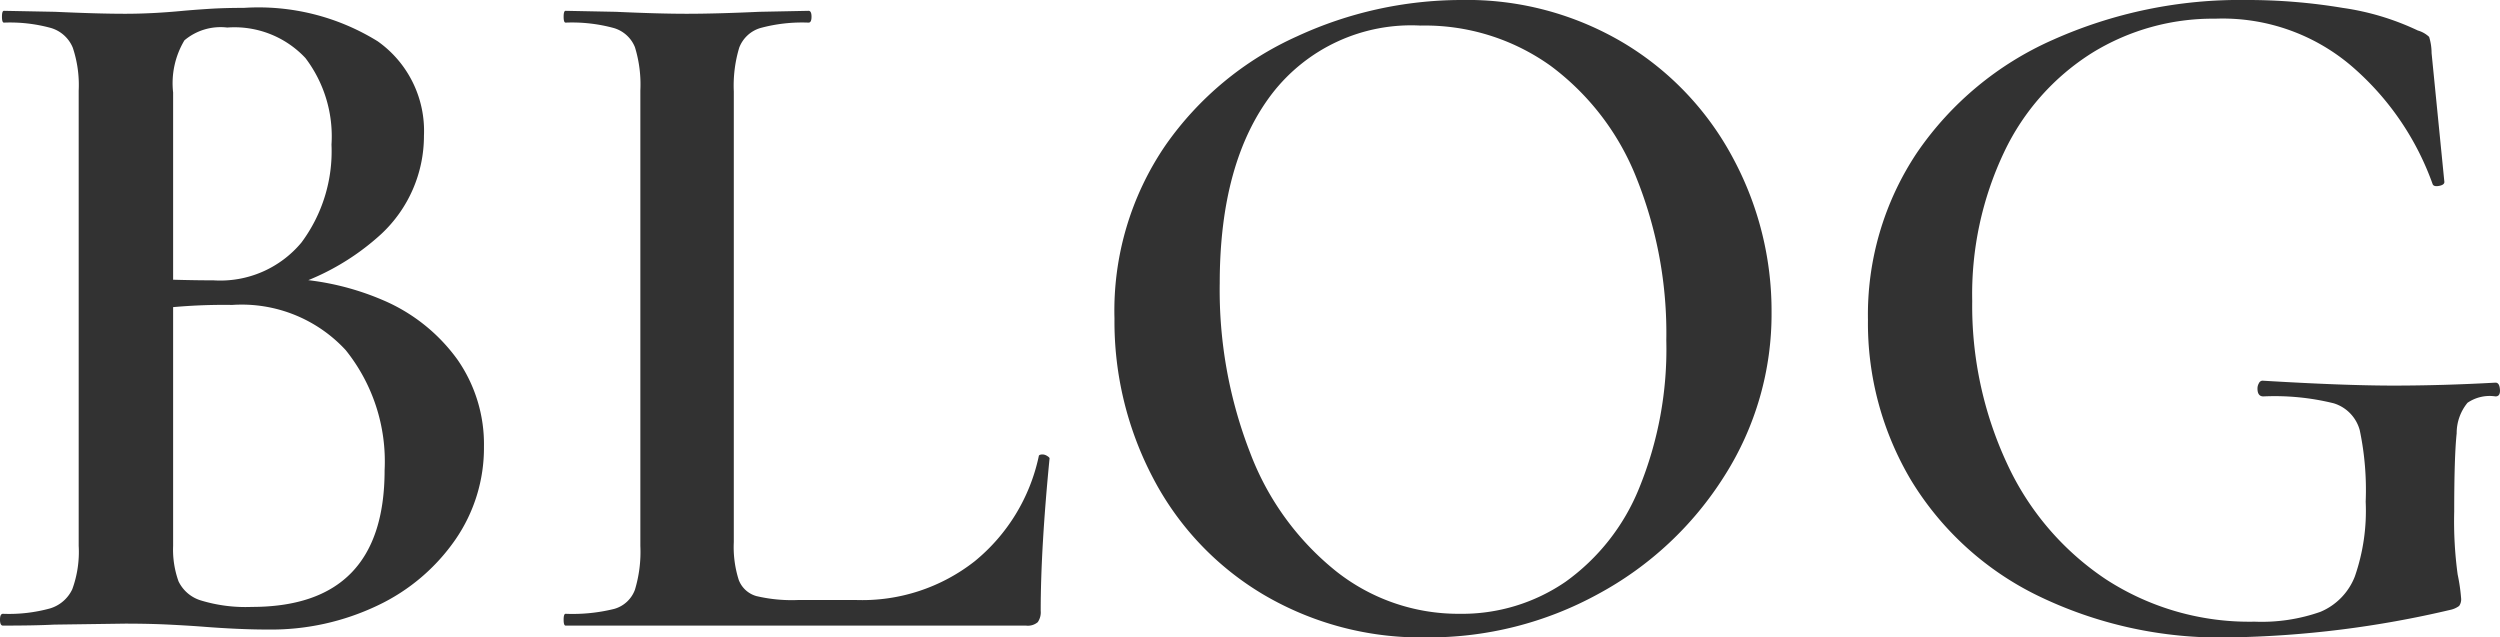 <svg xmlns="http://www.w3.org/2000/svg" width="101.662" height="25.921" viewBox="0 0 101.662 25.921">
  <path id="パス_10646" data-name="パス 10646" d="M-39.68-14.12a10.936,10.936,0,0,1,4.52.88,7.216,7.216,0,0,1,3.04,2.42,6.012,6.012,0,0,1,1.08,3.54A6.558,6.558,0,0,1-32.2-3.5,7.991,7.991,0,0,1-35.36-.82a10.046,10.046,0,0,1-4.48.98Q-41,.16-42.52.04q-.52-.04-1.32-.08t-1.8-.04l-2.88.04Q-49.28,0-50.6,0q-.12,0-.12-.24t.12-.24A6.286,6.286,0,0,0-48.68-.7a1.464,1.464,0,0,0,.9-.78,4.432,4.432,0,0,0,.26-1.76V-21.76a4.792,4.792,0,0,0-.24-1.74,1.387,1.387,0,0,0-.88-.8,6.286,6.286,0,0,0-1.92-.22q-.08,0-.08-.24t.08-.24l2.08.04q1.76.08,2.84.08,1.12,0,2.36-.12.44-.04,1.06-.08t1.42-.04a9.2,9.2,0,0,1,5.44,1.36,4.462,4.462,0,0,1,1.88,3.84,5.456,5.456,0,0,1-1.74,4,9.941,9.941,0,0,1-4.9,2.44Zm-1.8-10.2a2.278,2.278,0,0,0-1.74.52,3.392,3.392,0,0,0-.46,2.12v7.84l-1.44-.28q1.76.08,3.08.08a4.293,4.293,0,0,0,3.58-1.54,6.216,6.216,0,0,0,1.22-3.98,5.261,5.261,0,0,0-1.06-3.52A3.953,3.953,0,0,0-41.48-24.32Zm1,23.56q5.4,0,5.4-5.56a7.232,7.232,0,0,0-1.58-4.88,5.755,5.755,0,0,0-4.62-1.84,23.1,23.1,0,0,0-3.68.24l1.28-.48V-3.24a3.8,3.8,0,0,0,.22,1.44,1.485,1.485,0,0,0,.92.78A6.231,6.231,0,0,0-40.48-.76Zm19.6-2.64a4.415,4.415,0,0,0,.2,1.54,1.08,1.08,0,0,0,.72.66,6.284,6.284,0,0,0,1.68.16h2.4a7.4,7.4,0,0,0,4.8-1.58,7.535,7.535,0,0,0,2.6-4.26q0-.08.16-.08a.359.359,0,0,1,.18.06q.1.06.1.1Q-8.4-3.12-8.4-.6a.7.7,0,0,1-.12.46A.624.624,0,0,1-9,0H-27.72q-.08,0-.08-.24t.08-.24a7.046,7.046,0,0,0,1.98-.2,1.262,1.262,0,0,0,.84-.78,5.355,5.355,0,0,0,.22-1.78V-21.76a5.169,5.169,0,0,0-.22-1.76,1.327,1.327,0,0,0-.86-.78,6.464,6.464,0,0,0-1.96-.22q-.08,0-.08-.24t.08-.24l2.04.04q1.76.08,2.88.08,1.2,0,2.96-.08l2-.04q.12,0,.12.24t-.12.24a6.464,6.464,0,0,0-1.96.22,1.323,1.323,0,0,0-.86.8,5.355,5.355,0,0,0-.22,1.78ZM7.28.48A12.615,12.615,0,0,1,.66-1.26,11.918,11.918,0,0,1-3.82-5.98a13.661,13.661,0,0,1-1.58-6.5,11.907,11.907,0,0,1,2.08-7.06,13.034,13.034,0,0,1,5.34-4.42,15.959,15.959,0,0,1,6.66-1.48,12.444,12.444,0,0,1,6.68,1.78,12.064,12.064,0,0,1,4.42,4.7,13.1,13.1,0,0,1,1.54,6.2A12.262,12.262,0,0,1,19.4-6.08a13.8,13.8,0,0,1-5.14,4.8A14.321,14.321,0,0,1,7.28.48ZM8.64-.48a7.437,7.437,0,0,0,4.3-1.3,8.685,8.685,0,0,0,3-3.82,14.926,14.926,0,0,0,1.1-6,16.94,16.94,0,0,0-1.22-6.62,10.466,10.466,0,0,0-3.48-4.54,8.783,8.783,0,0,0-5.3-1.64A7.146,7.146,0,0,0,1-21.62q-2.12,2.78-2.12,7.7A18.233,18.233,0,0,0,.12-7.02,11.273,11.273,0,0,0,3.6-2.22,8.007,8.007,0,0,0,8.64-.48ZM39.96.48A16.953,16.953,0,0,1,32.1-1.24,12.374,12.374,0,0,1,27-5.9a12.489,12.489,0,0,1-1.76-6.54,11.858,11.858,0,0,1,2-6.8,13.094,13.094,0,0,1,5.52-4.58,18.631,18.631,0,0,1,7.88-1.62,23.445,23.445,0,0,1,3.9.32,10.568,10.568,0,0,1,3.06.92,1.116,1.116,0,0,1,.46.26,2.238,2.238,0,0,1,.1.66l.52,5.24q0,.12-.22.16t-.26-.08a11.358,11.358,0,0,0-3.12-4.64,8.075,8.075,0,0,0-5.72-2.08,9.343,9.343,0,0,0-5.02,1.4,9.623,9.623,0,0,0-3.56,4.02,13.466,13.466,0,0,0-1.3,6.06A15.193,15.193,0,0,0,30.9-6.58a11.359,11.359,0,0,0,4.02,4.7A10.694,10.694,0,0,0,40.96-.16a7.177,7.177,0,0,0,2.68-.4A2.564,2.564,0,0,0,45.04-2a8.137,8.137,0,0,0,.44-3.04,11.83,11.83,0,0,0-.24-2.9,1.572,1.572,0,0,0-1.06-1.1,10,10,0,0,0-2.86-.28q-.24,0-.24-.32a.42.42,0,0,1,.06-.22.169.169,0,0,1,.14-.1q3.32.2,5.32.2t4.16-.12q.16,0,.18.28t-.18.28a1.593,1.593,0,0,0-1.14.26,1.948,1.948,0,0,0-.44,1.24q-.1.94-.1,3.18a16.07,16.07,0,0,0,.14,2.56,7.448,7.448,0,0,1,.14.96.463.463,0,0,1-.08.32.915.915,0,0,1-.36.16A41.845,41.845,0,0,1,39.96.48Z" transform="translate(50.72 25.44)" fill="#323232"/>
</svg>
